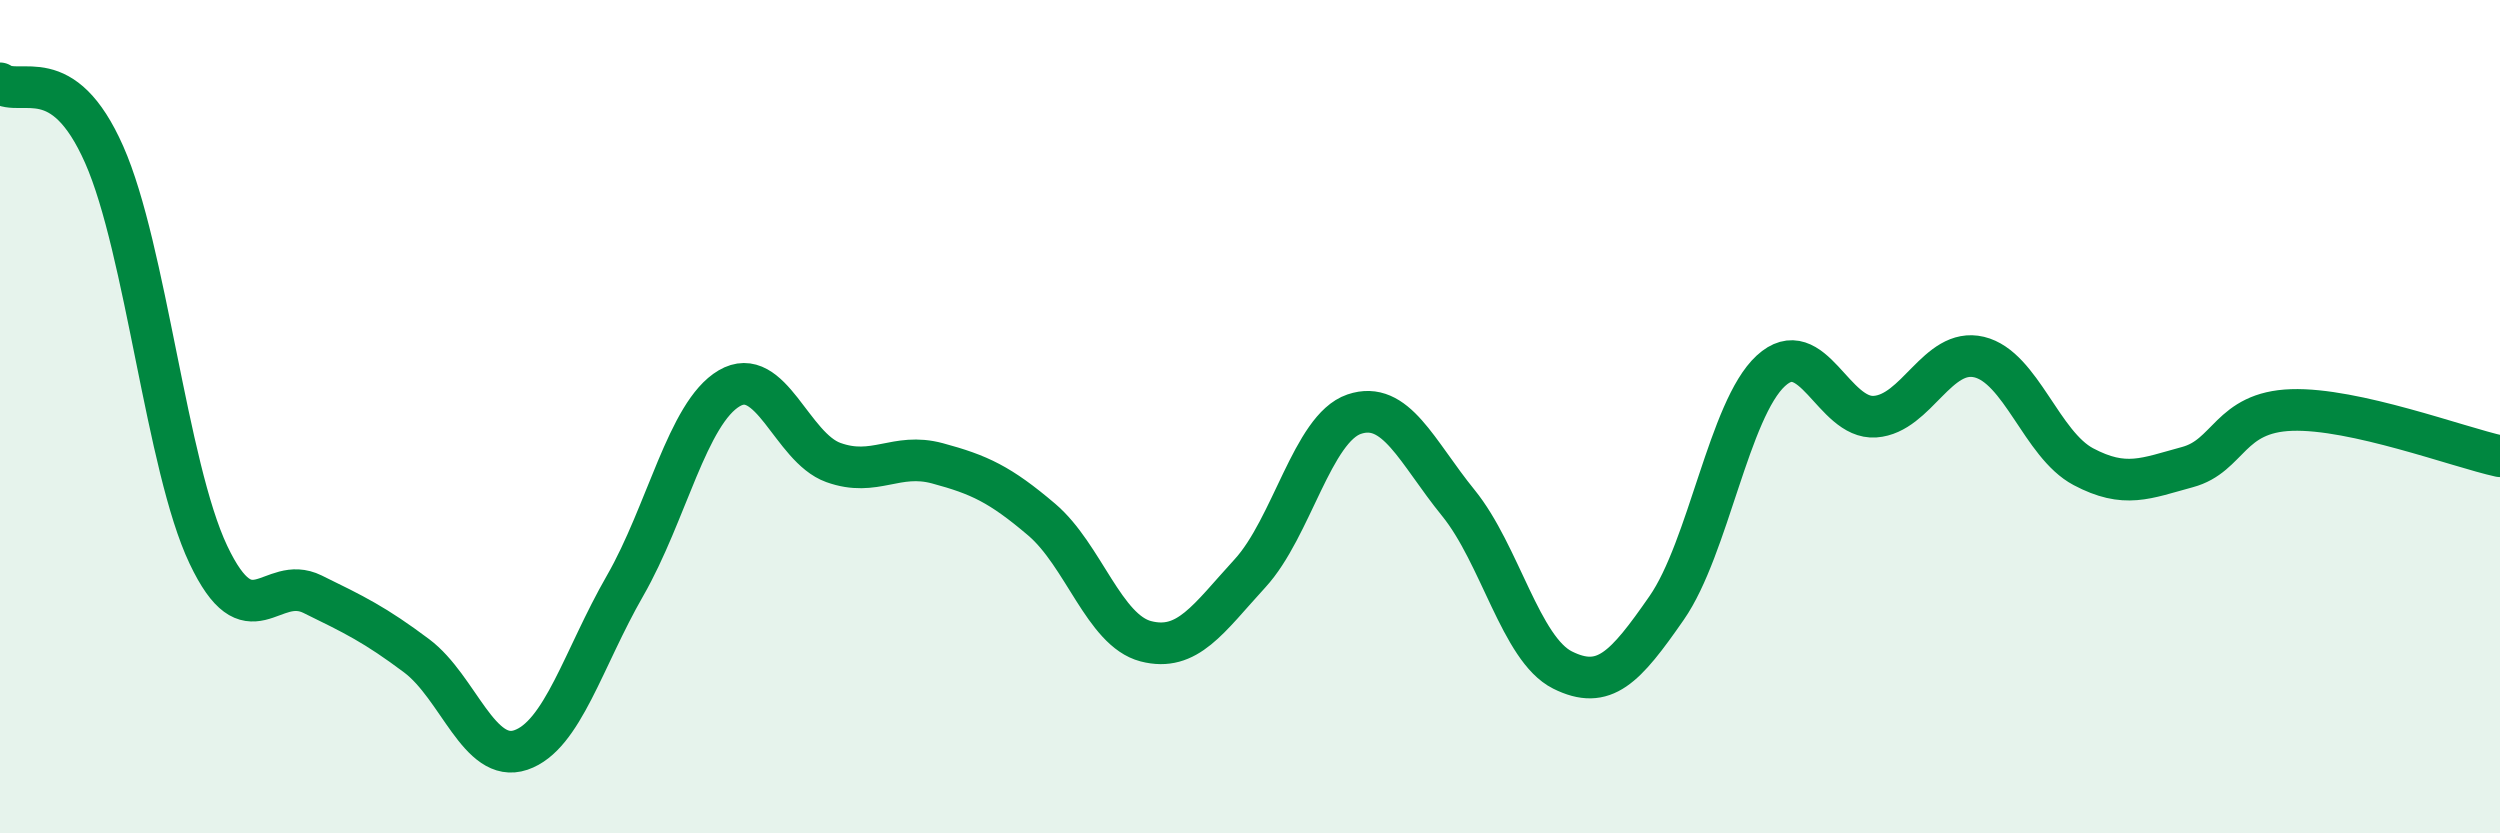 
    <svg width="60" height="20" viewBox="0 0 60 20" xmlns="http://www.w3.org/2000/svg">
      <path
        d="M 0,2 C 0.5,2.34 1.5,1.45 2.5,3.71 C 3.5,5.97 4,11.2 5,13.31 C 6,15.42 6.5,13.77 7.5,14.26 C 8.5,14.75 9,14.99 10,15.74 C 11,16.49 11.5,18.34 12.5,18 C 13.5,17.66 14,15.8 15,14.06 C 16,12.32 16.5,9.91 17.5,9.32 C 18.5,8.73 19,10.74 20,11.1 C 21,11.46 21.5,10.85 22.5,11.12 C 23.5,11.39 24,11.62 25,12.47 C 26,13.32 26.5,15.13 27.5,15.39 C 28.5,15.65 29,14.85 30,13.76 C 31,12.67 31.5,10.28 32.5,9.94 C 33.5,9.6 34,10.84 35,12.07 C 36,13.3 36.5,15.58 37.5,16.08 C 38.5,16.58 39,16.03 40,14.59 C 41,13.15 41.5,9.82 42.5,8.9 C 43.5,7.98 44,10.07 45,10 C 46,9.93 46.5,8.33 47.5,8.57 C 48.5,8.81 49,10.67 50,11.2 C 51,11.73 51.5,11.48 52.5,11.21 C 53.5,10.94 53.5,9.89 55,9.84 C 56.5,9.79 59,10.73 60,10.95L60 20L0 20Z"
        fill="#008740"
        opacity="0.1"
        stroke-linecap="round"
        stroke-linejoin="round"
      />
      <path
        d="M 0,2 C 0.5,2.34 1.5,1.45 2.5,3.71 C 3.5,5.97 4,11.2 5,13.31 C 6,15.42 6.5,13.77 7.5,14.26 C 8.5,14.75 9,14.99 10,15.74 C 11,16.49 11.5,18.34 12.5,18 C 13.5,17.66 14,15.8 15,14.06 C 16,12.32 16.5,9.91 17.5,9.32 C 18.5,8.73 19,10.74 20,11.1 C 21,11.46 21.5,10.85 22.5,11.12 C 23.5,11.39 24,11.62 25,12.47 C 26,13.32 26.5,15.13 27.5,15.39 C 28.5,15.65 29,14.85 30,13.76 C 31,12.67 31.5,10.28 32.5,9.94 C 33.5,9.6 34,10.84 35,12.07 C 36,13.3 36.5,15.58 37.5,16.08 C 38.5,16.58 39,16.03 40,14.59 C 41,13.15 41.5,9.82 42.5,8.9 C 43.5,7.98 44,10.07 45,10 C 46,9.93 46.5,8.33 47.5,8.57 C 48.5,8.81 49,10.67 50,11.2 C 51,11.73 51.5,11.48 52.5,11.21 C 53.5,10.94 53.5,9.89 55,9.84 C 56.5,9.79 59,10.73 60,10.95"
        stroke="#008740"
        stroke-width="1"
        fill="none"
        stroke-linecap="round"
        stroke-linejoin="round"
      />
    </svg>
  